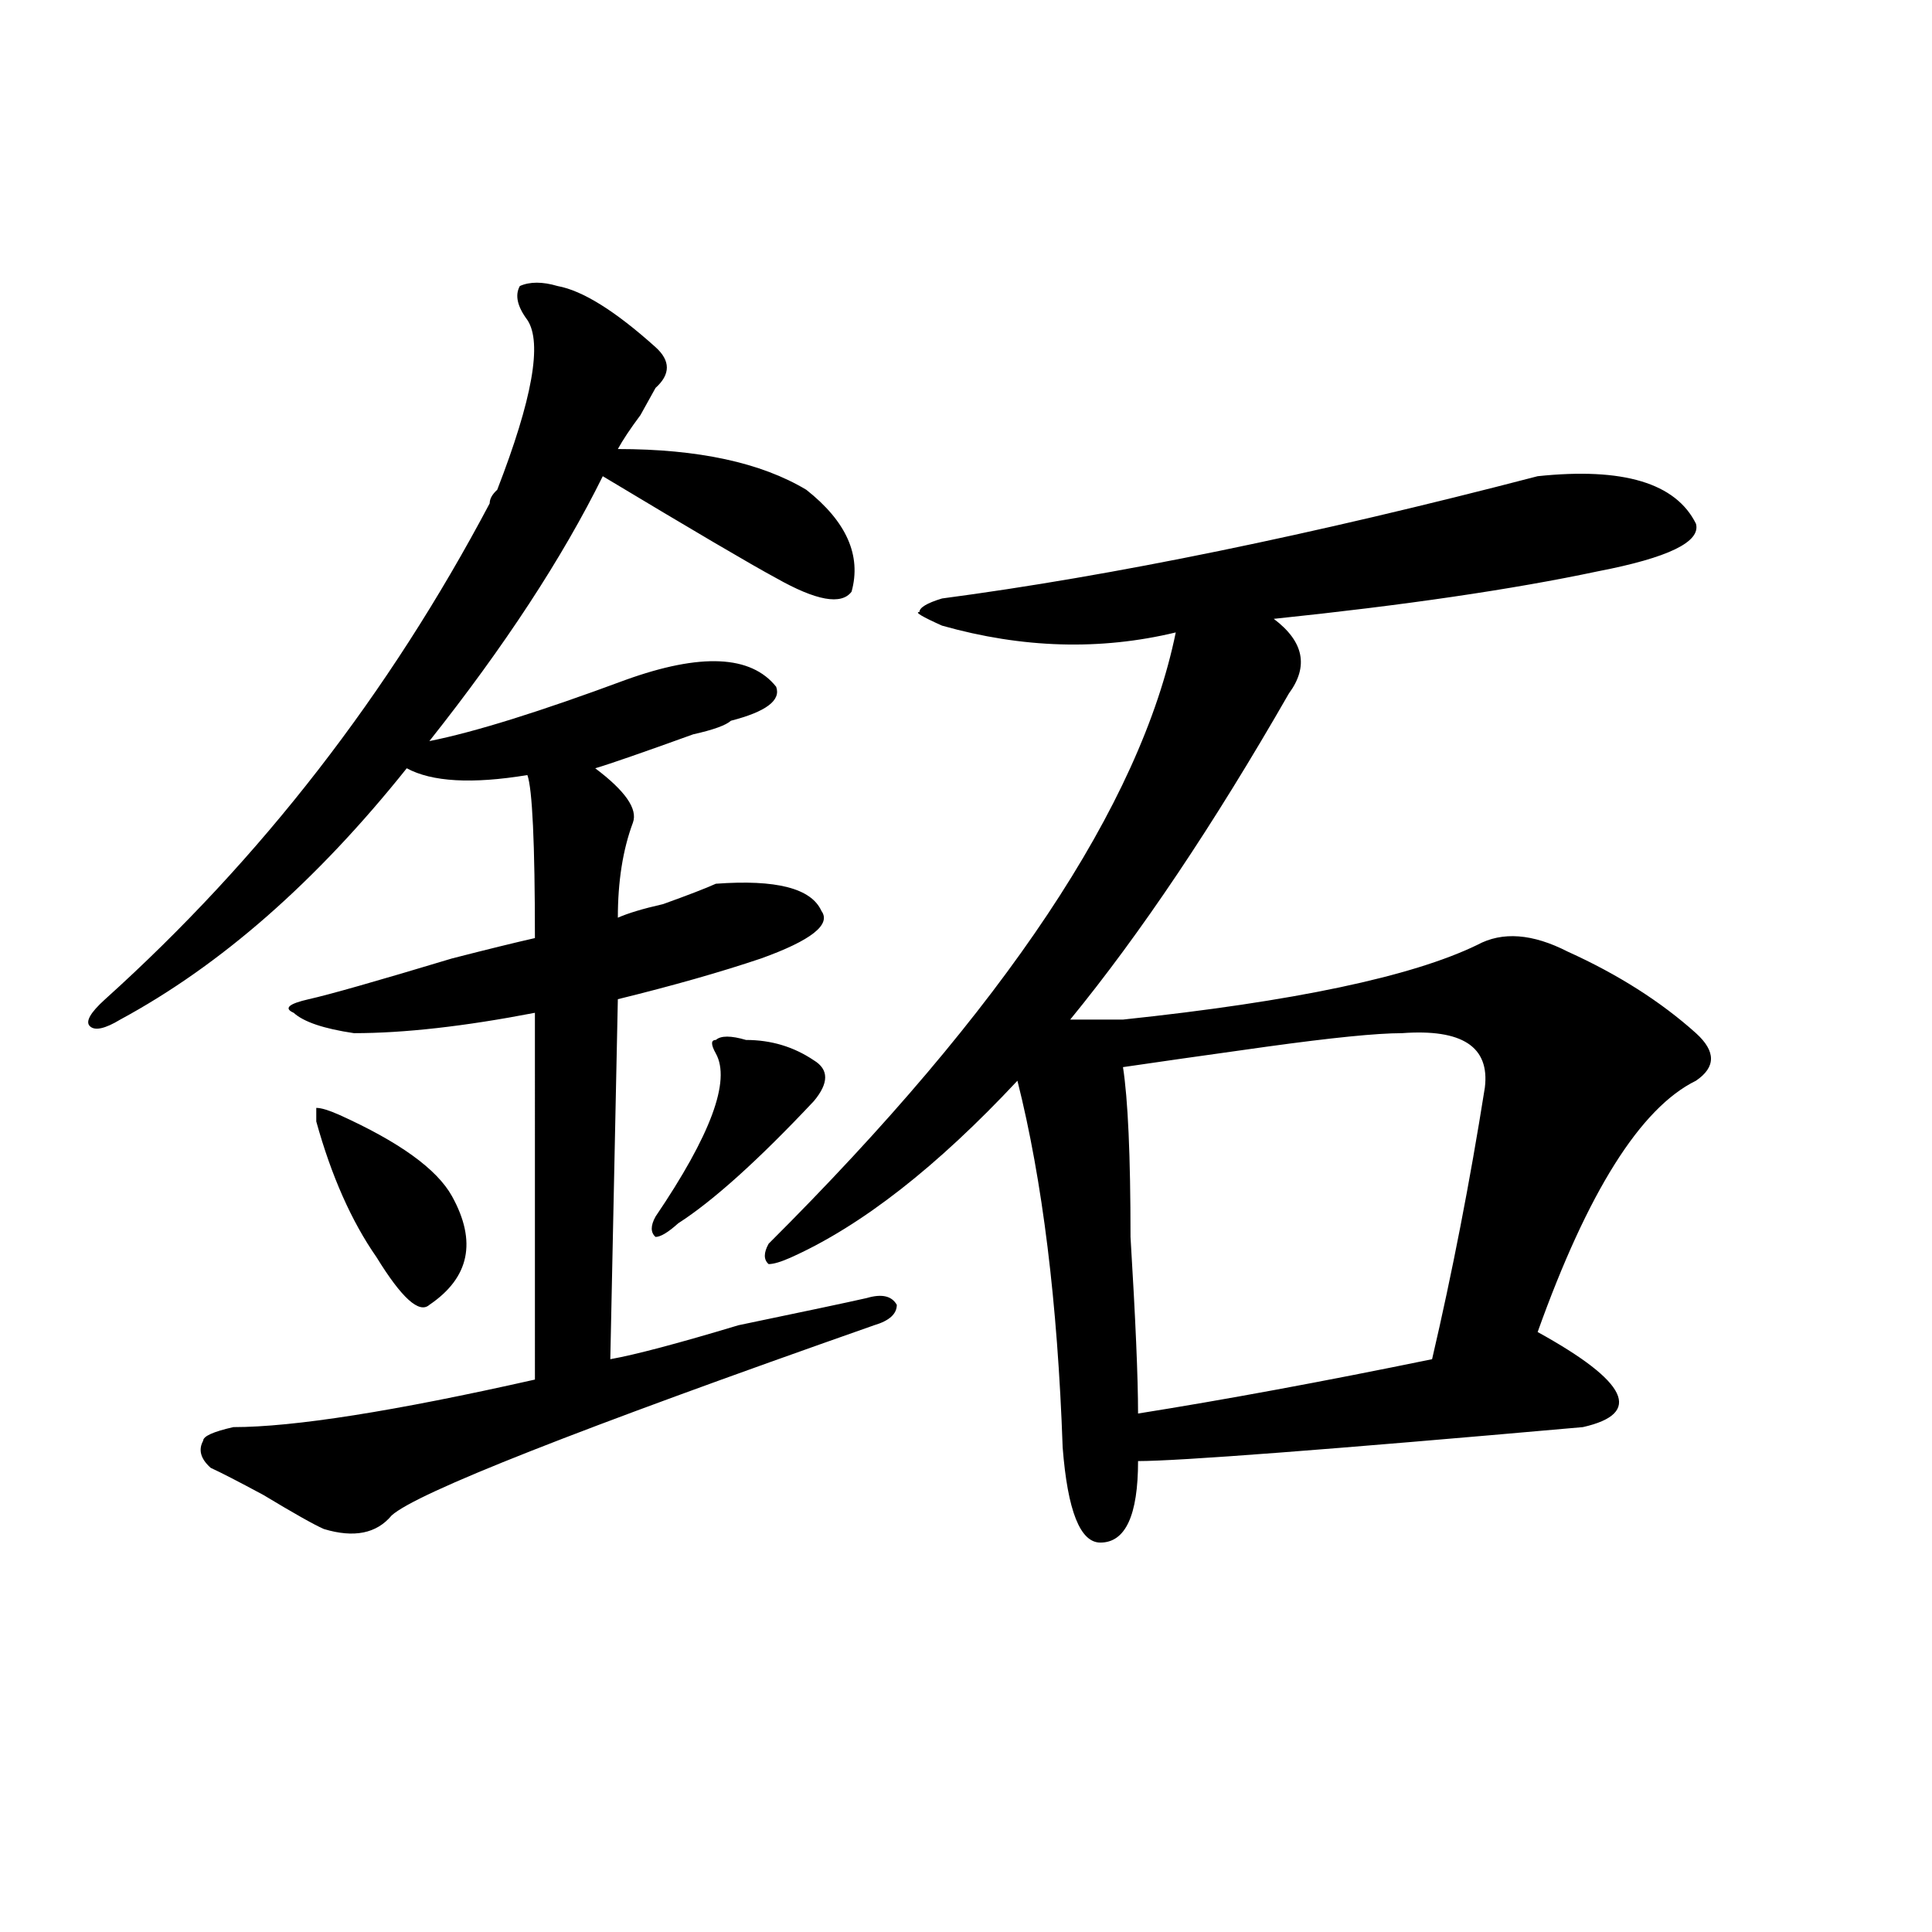 <?xml version="1.0" encoding="utf-8"?>
<!-- Generator: Adobe Illustrator 16.0.0, SVG Export Plug-In . SVG Version: 6.00 Build 0)  -->
<!DOCTYPE svg PUBLIC "-//W3C//DTD SVG 1.1//EN" "http://www.w3.org/Graphics/SVG/1.1/DTD/svg11.dtd">
<svg version="1.1" id="图层_1" xmlns="http://www.w3.org/2000/svg" xmlns:xlink="http://www.w3.org/1999/xlink" x="0px" y="0px"
	 width="1000px" height="1000px" viewBox="0 0 1000 1000" enable-background="new 0 0 1000 1000" xml:space="preserve">
<path d="M288.578,148.047c12.987,2.362,29.877,12.909,50.73,31.641c7.805,7.031,7.805,14.063,0,21.094l-7.805,14.063
	c-5.244,7.031-9.146,12.909-11.707,17.578c41.584,0,74.145,7.031,97.559,21.094c20.792,16.425,28.597,34.003,23.414,52.734
	c-5.244,7.031-18.231,4.725-39.023-7.031c-13.049-7.031-42.926-24.609-89.754-52.734c-20.854,42.188-50.73,87.891-89.754,137.109
	c23.414-4.669,57.193-15.216,101.461-31.641c39.023-14.063,64.998-12.854,78.047,3.516c2.561,7.031-5.244,12.909-23.414,17.578
	c-2.622,2.362-9.146,4.725-19.512,7.031c-26.036,9.394-42.926,15.271-50.73,17.578c15.609,11.756,22.072,21.094,19.512,28.125
	c-5.244,14.063-7.805,30.487-7.805,49.219c5.183-2.307,12.987-4.669,23.414-7.031c12.987-4.669,22.072-8.185,27.316-10.547
	c31.219-2.307,49.389,2.362,54.633,14.063c5.183,7.031-5.244,15.271-31.219,24.609c-20.854,7.031-45.548,14.063-74.145,21.094
	l-3.902,186.328c12.987-2.307,35.121-8.185,66.34-17.578c33.779-7.031,55.913-11.7,66.34-14.063
	c7.805-2.307,12.987-1.153,15.609,3.516c0,4.725-3.902,8.24-11.707,10.547c-153.533,53.943-236.763,86.737-249.75,98.438
	c-7.805,9.394-19.512,11.756-35.121,7.031c-5.244-2.307-15.609-8.185-31.219-17.578c-13.049-7.031-22.134-11.7-27.316-14.063
	c-5.244-4.669-6.524-9.338-3.902-14.063c0-2.307,5.183-4.669,15.609-7.031c31.219,0,83.229-8.185,156.094-24.609V524.219
	c-36.463,7.031-67.682,10.547-93.656,10.547c-15.609-2.307-26.036-5.822-31.219-10.547c-5.244-2.307-2.622-4.669,7.805-7.031
	c10.365-2.307,35.121-9.338,74.145-21.094c18.17-4.669,32.499-8.185,42.926-10.547c0-49.219-1.342-77.344-3.902-84.375
	c-28.658,4.725-49.45,3.516-62.438-3.516c-46.828,58.612-96.278,101.953-148.289,130.078c-7.805,4.725-13.049,5.878-15.609,3.516
	c-2.622-2.307,0-7.031,7.805-14.063c80.607-72.619,146.947-158.203,199.02-256.641c0-2.307,1.28-4.669,3.902-7.031
	c18.17-46.856,23.414-76.135,15.609-87.891c-5.244-7.031-6.524-12.854-3.902-17.578C274.249,145.74,280.773,145.74,288.578,148.047z
	 M175.41,576.953c31.219,14.063,50.73,28.125,58.535,42.188c12.987,23.456,9.085,42.188-11.707,56.25
	c-5.244,4.725-14.329-3.516-27.316-24.609c-13.049-18.731-23.414-42.188-31.219-70.313v-7.031
	C166.264,573.438,170.166,574.646,175.41,576.953z M386.137,538.281c12.987,0,24.694,3.516,35.121,10.547
	c7.805,4.725,7.805,11.756,0,21.094c-28.658,30.487-52.072,51.581-70.242,63.281c-5.244,4.725-9.146,7.031-11.707,7.031
	c-2.622-2.307-2.622-5.822,0-10.547c28.597-42.188,39.023-70.313,31.219-84.375c-2.622-4.669-2.622-7.031,0-7.031
	C373.088,535.975,378.332,535.975,386.137,538.281z M795.883,246.484c44.206-4.669,71.522,3.516,81.949,24.609
	c2.561,9.394-14.329,17.578-50.73,24.609c-44.268,9.394-100.181,17.578-167.801,24.609c15.609,11.756,18.17,24.609,7.805,38.672
	c-39.023,68.006-76.767,124.256-113.168,168.75h27.316c88.412-9.338,149.569-22.247,183.41-38.672
	c12.987-7.031,28.597-5.822,46.828,3.516c25.975,11.756,48.108,25.818,66.34,42.188c10.365,9.394,10.365,17.578,0,24.609
	c-28.658,14.063-55.975,57.459-81.949,130.078c46.828,25.818,54.633,42.188,23.414,49.219
	c-132.68,11.756-209.446,17.578-230.238,17.578c0,28.125-6.524,42.188-19.512,42.188c-10.427,0-16.951-16.369-19.512-49.219
	c-2.622-74.981-10.427-138.263-23.414-189.844c-41.646,44.55-80.669,75.037-117.07,91.406c-5.244,2.362-9.146,3.516-11.707,3.516
	c-2.622-2.307-2.622-5.822,0-10.547C520.097,521.912,590.339,416.443,608.57,327.344c-39.023,9.394-79.389,8.24-120.973-3.516
	c-10.427-4.669-14.329-7.031-11.707-7.031c0-2.307,3.902-4.669,11.707-7.031C576.01,298.065,678.813,276.972,795.883,246.484z
	 M725.641,534.766c-13.049,0-36.463,2.362-70.242,7.031c-33.841,4.725-58.535,8.24-74.145,10.547
	c2.561,16.425,3.902,45.703,3.902,87.891c2.561,42.188,3.902,72.675,3.902,91.406c44.206-7.031,94.937-16.369,152.191-28.125
	c10.365-44.494,19.512-91.406,27.316-140.625C771.127,541.797,756.859,532.459,725.641,534.766z"/>
</svg>
